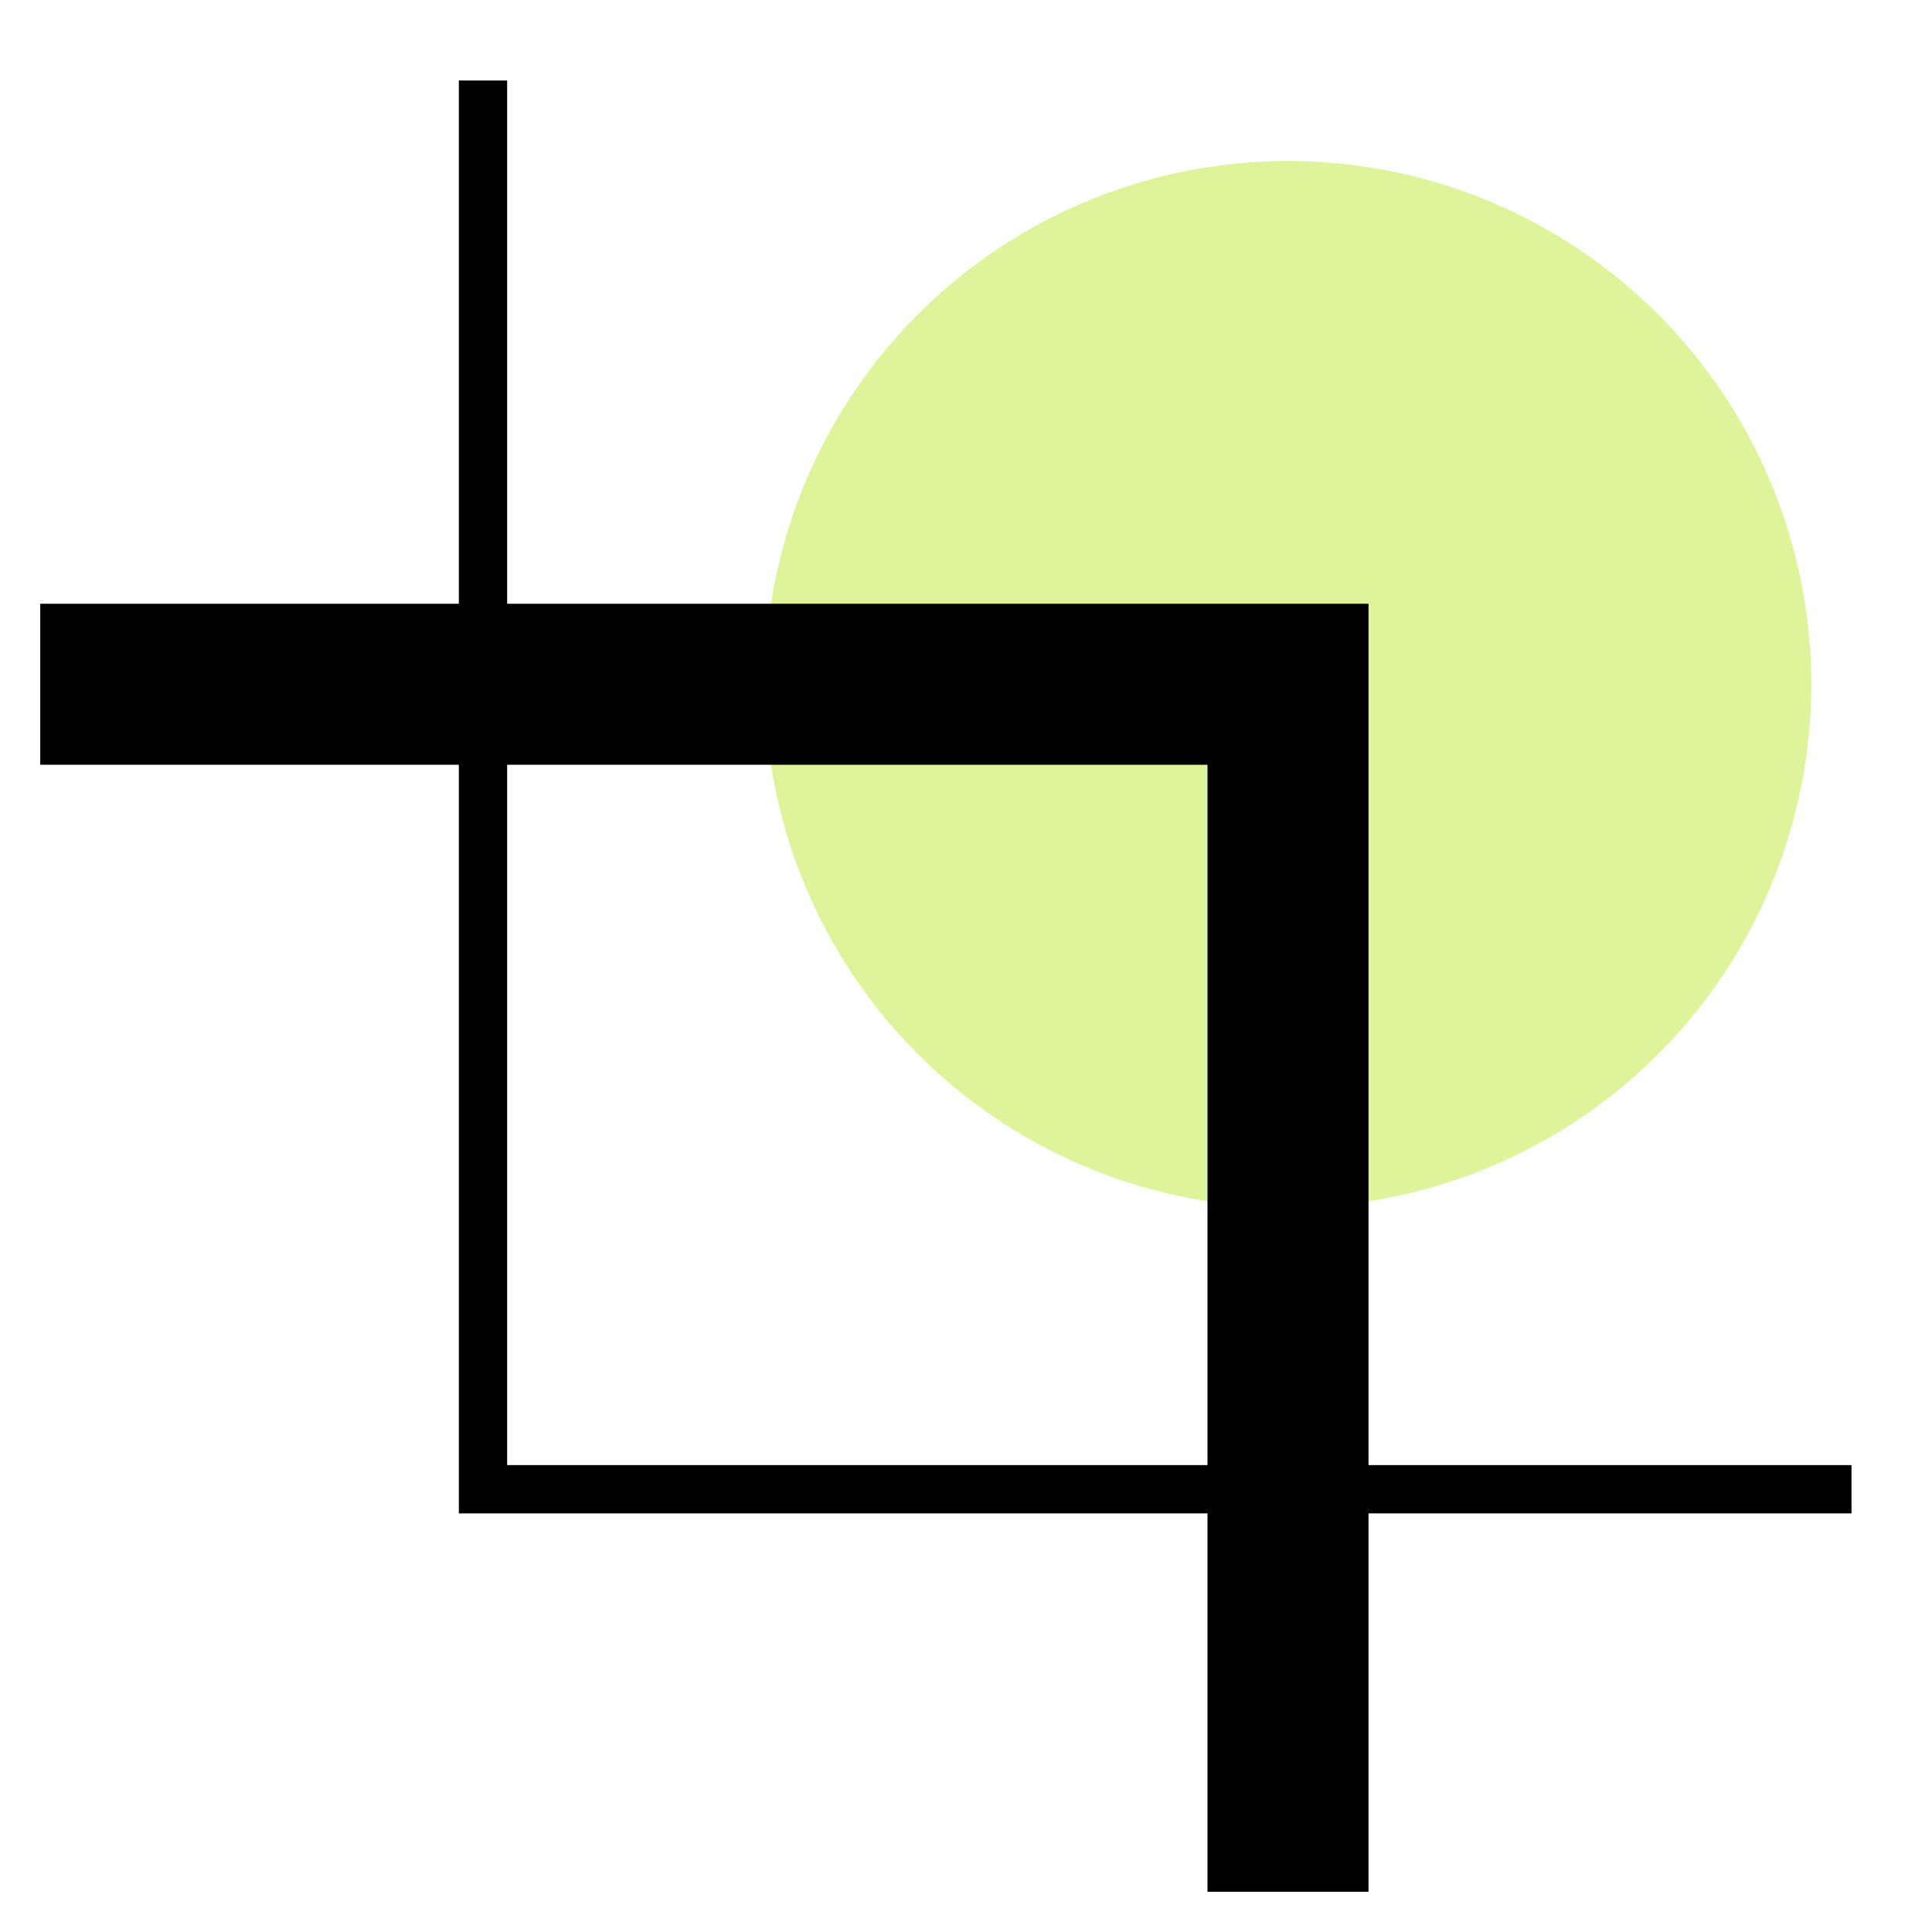 <svg width="48" height="48" viewBox="0 0 48 48" fill="none" xmlns="http://www.w3.org/2000/svg">
<circle cx="32" cy="17" r="13" fill="#ddf49b"/>
<path d="M12 2V37H46" stroke="black" stroke-width="1.2"/>
<path d="M32 47L32 17L1 17" stroke="black" stroke-width="4"/>
</svg>